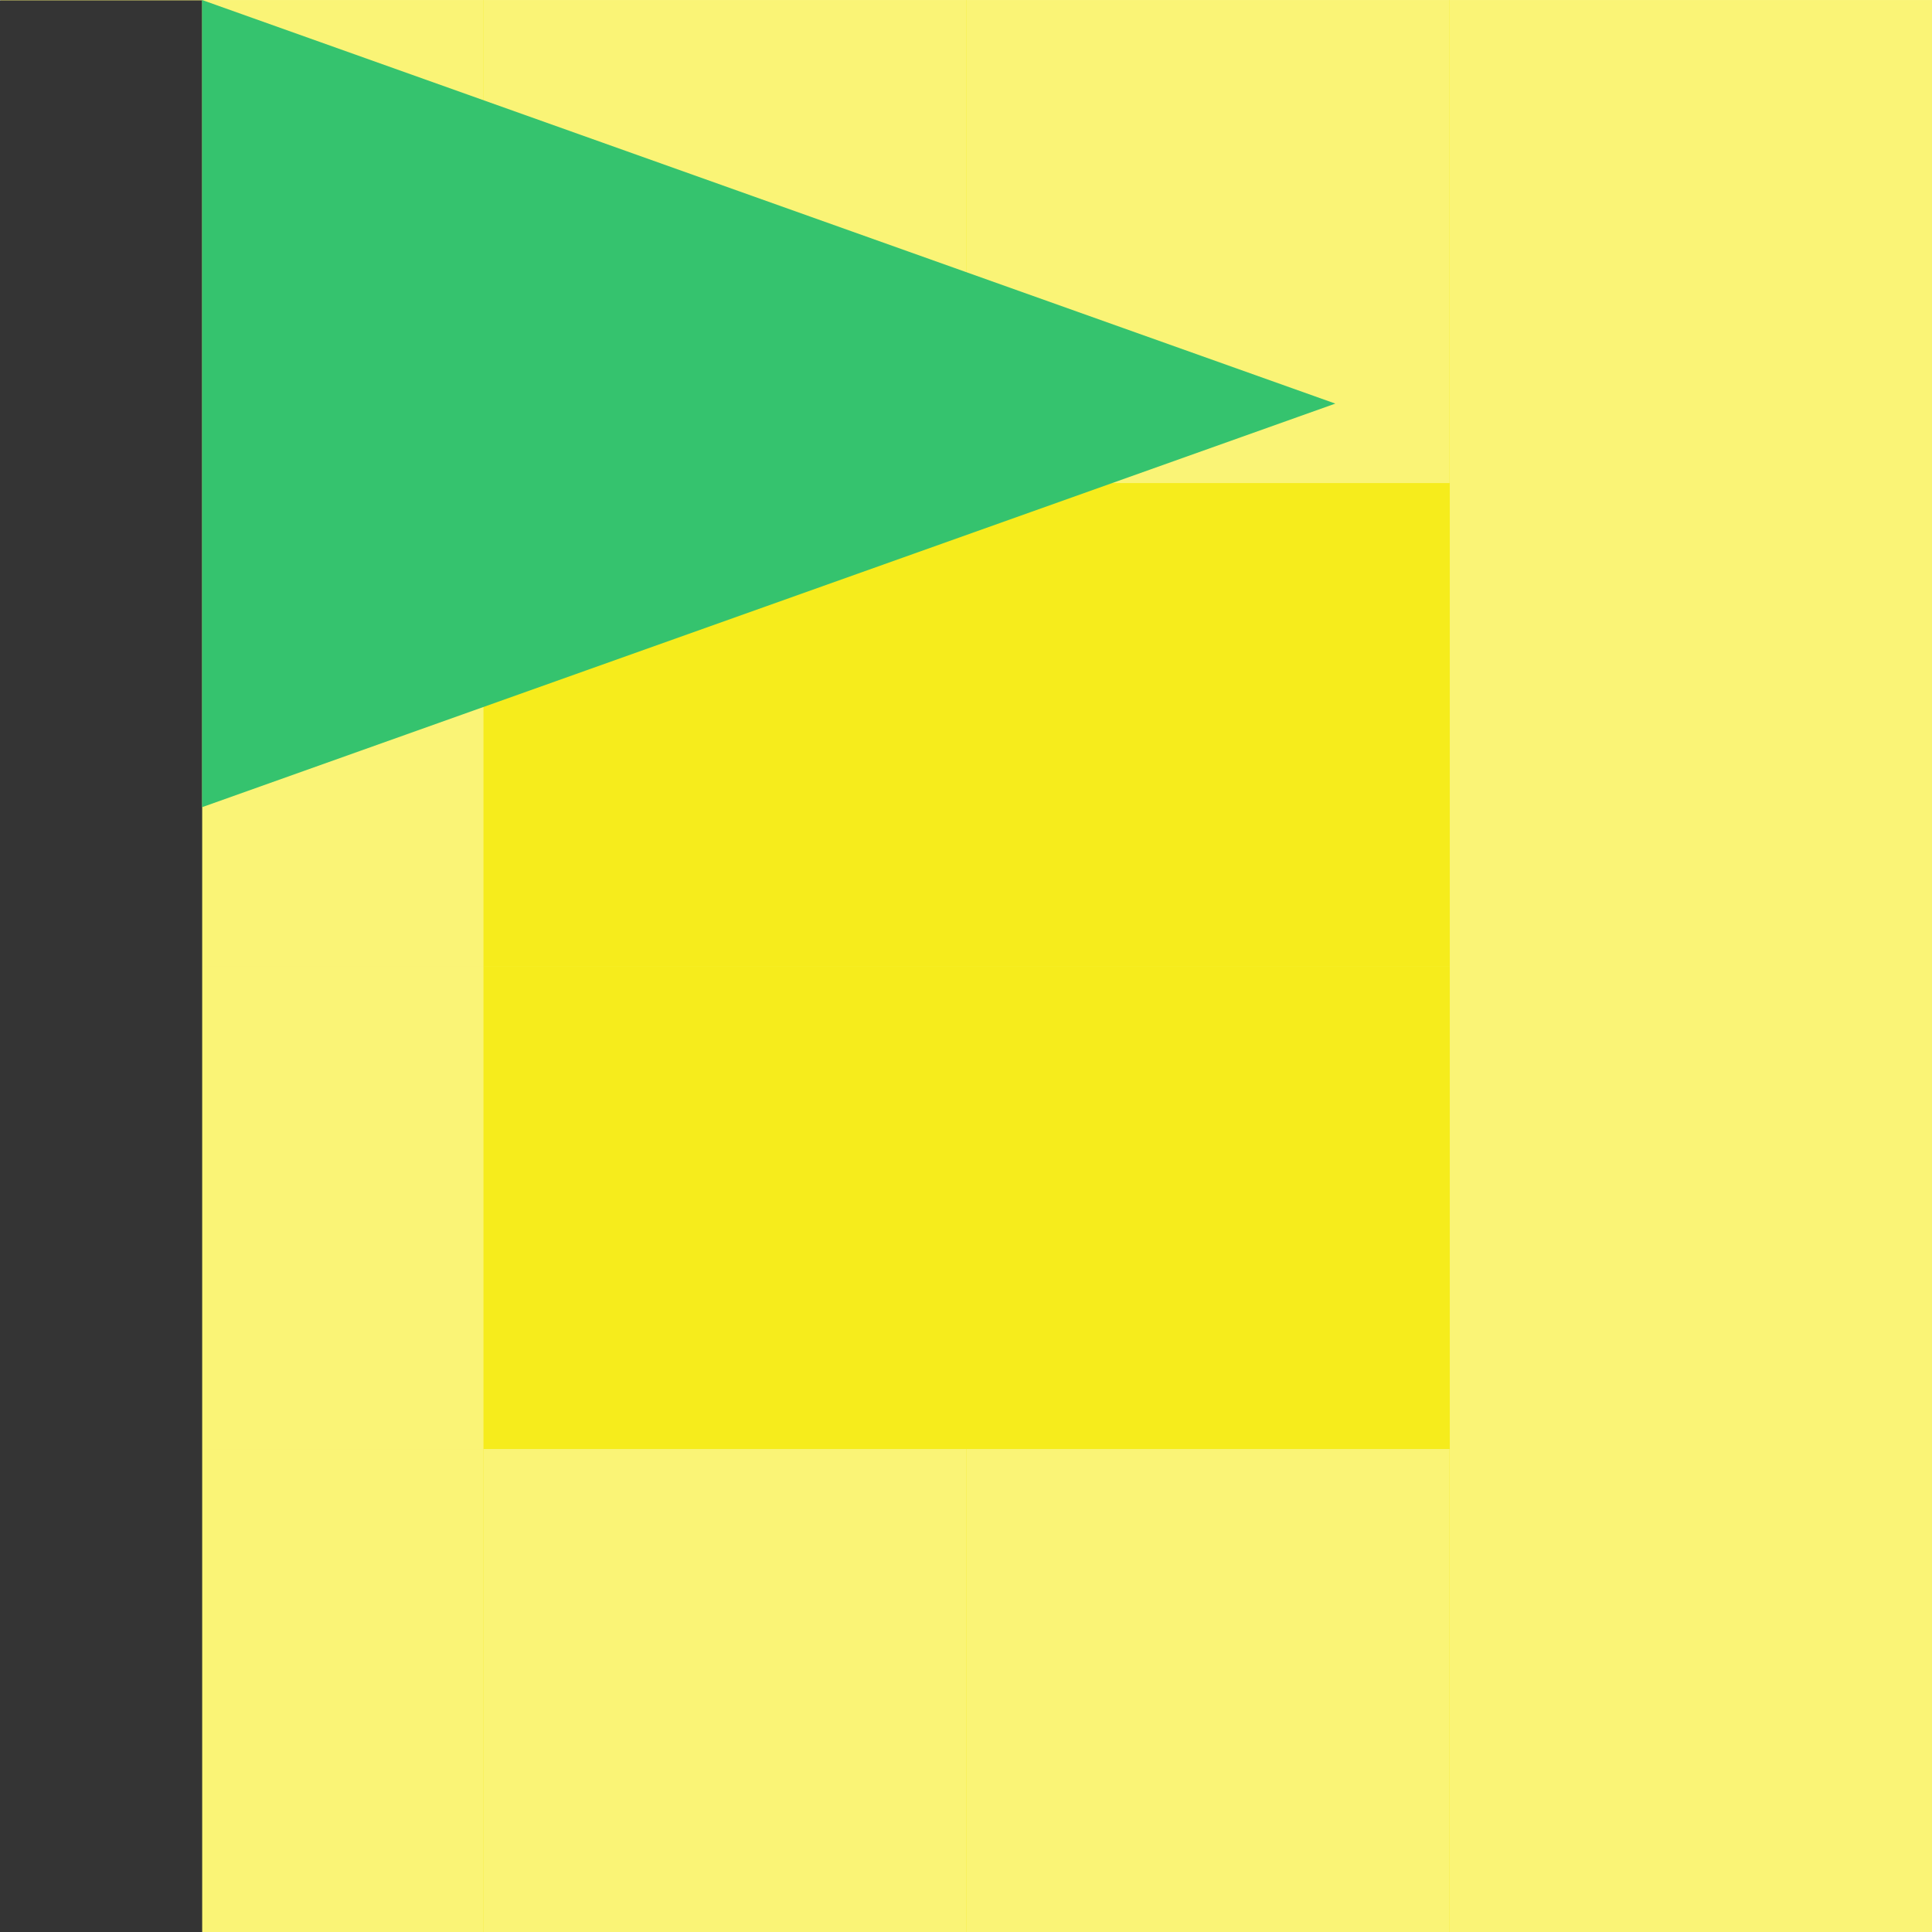 <?xml version="1.0" encoding="UTF-8" standalone="no"?>
<!DOCTYPE svg PUBLIC "-//W3C//DTD SVG 1.1//EN" "http://www.w3.org/Graphics/SVG/1.1/DTD/svg11.dtd">
<svg width="100%" height="100%" viewBox="0 0 512 512" version="1.1" xmlns="http://www.w3.org/2000/svg" xmlns:xlink="http://www.w3.org/1999/xlink" xml:space="preserve" xmlns:serif="http://www.serif.com/" style="fill-rule:evenodd;clip-rule:evenodd;stroke-linejoin:round;stroke-miterlimit:2;">
    <g transform="matrix(0.705,0,0,0.772,-206.527,-197.624)">
        <rect x="293.124" y="256" width="181.671" height="165.81" style="fill:rgb(246,236,28);fill-opacity:0.6;"/>
    </g>
    <g transform="matrix(0.705,0,0,0.772,-78.527,-197.624)">
        <rect x="293.124" y="256" width="181.671" height="165.81" style="fill:rgb(246,236,28);fill-opacity:0.6;"/>
    </g>
    <g transform="matrix(0.705,0,0,0.772,49.473,-197.624)">
        <rect x="293.124" y="256" width="181.671" height="165.81" style="fill:rgb(246,236,28);fill-opacity:0.6;"/>
    </g>
    <g transform="matrix(0.705,0,0,0.772,177.473,-197.624)">
        <rect x="293.124" y="256" width="181.671" height="165.81" style="fill:rgb(246,236,28);fill-opacity:0.6;"/>
    </g>
    <g transform="matrix(0.705,0,0,0.772,177.473,-69.624)">
        <rect x="293.124" y="256" width="181.671" height="165.81" style="fill:rgb(246,236,28);fill-opacity:0.6;"/>
    </g>
    <g transform="matrix(0.705,0,0,0.772,177.473,58.376)">
        <rect x="293.124" y="256" width="181.671" height="165.81" style="fill:rgb(246,236,28);fill-opacity:0.6;"/>
    </g>
    <g transform="matrix(0.705,0,0,0.772,177.473,186.376)">
        <rect x="293.124" y="256" width="181.671" height="165.81" style="fill:rgb(246,236,28);fill-opacity:0.6;"/>
    </g>
    <g transform="matrix(0.705,0,0,0.772,49.473,186.376)">
        <rect x="293.124" y="256" width="181.671" height="165.81" style="fill:rgb(246,236,28);fill-opacity:0.6;"/>
    </g>
    <g transform="matrix(0.705,0,0,0.772,-78.527,186.376)">
        <rect x="293.124" y="256" width="181.671" height="165.81" style="fill:rgb(246,236,28);fill-opacity:0.6;"/>
    </g>
    <g transform="matrix(0.705,0,0,0.772,-206.527,186.376)">
        <rect x="293.124" y="256" width="181.671" height="165.81" style="fill:rgb(246,236,28);fill-opacity:0.6;"/>
    </g>
    <g transform="matrix(0.705,0,0,0.772,-206.527,58.376)">
        <rect x="293.124" y="256" width="181.671" height="165.81" style="fill:rgb(246,236,28);fill-opacity:0.6;"/>
    </g>
    <g transform="matrix(0.705,0,0,0.772,-206.527,-69.624)">
        <rect x="293.124" y="256" width="181.671" height="165.81" style="fill:rgb(246,236,28);fill-opacity:0.6;"/>
    </g>
    <g transform="matrix(0.705,0,0,0.772,49.473,-69.624)">
        <rect x="293.124" y="256" width="181.671" height="165.81" style="fill:rgb(246,236,28);"/>
    </g>
    <g transform="matrix(0.705,0,0,0.772,-78.527,-69.624)">
        <rect x="293.124" y="256" width="181.671" height="165.81" style="fill:rgb(246,236,28);"/>
    </g>
    <g transform="matrix(0.705,0,0,0.772,-78.527,58.376)">
        <rect x="293.124" y="256" width="181.671" height="165.81" style="fill:rgb(246,236,28);"/>
    </g>
    <g transform="matrix(0.705,0,0,0.772,49.473,58.376)">
        <rect x="293.124" y="256" width="181.671" height="165.81" style="fill:rgb(246,236,28);"/>
    </g>
    <g transform="matrix(1,0,0,1.59,0,-301.84)">
        <rect x="0" y="189.892" width="53.581" height="322.108" style="fill:rgb(52,52,52);"/>
    </g>
    <g transform="matrix(6.65365e-17,1.087,-2.017,1.23492e-16,353.875,-1.77636e-14)">
        <path d="M98.396,0L196.793,148.898L0,148.898L98.396,0Z" style="fill:rgb(53,195,110);"/>
    </g>
</svg>
